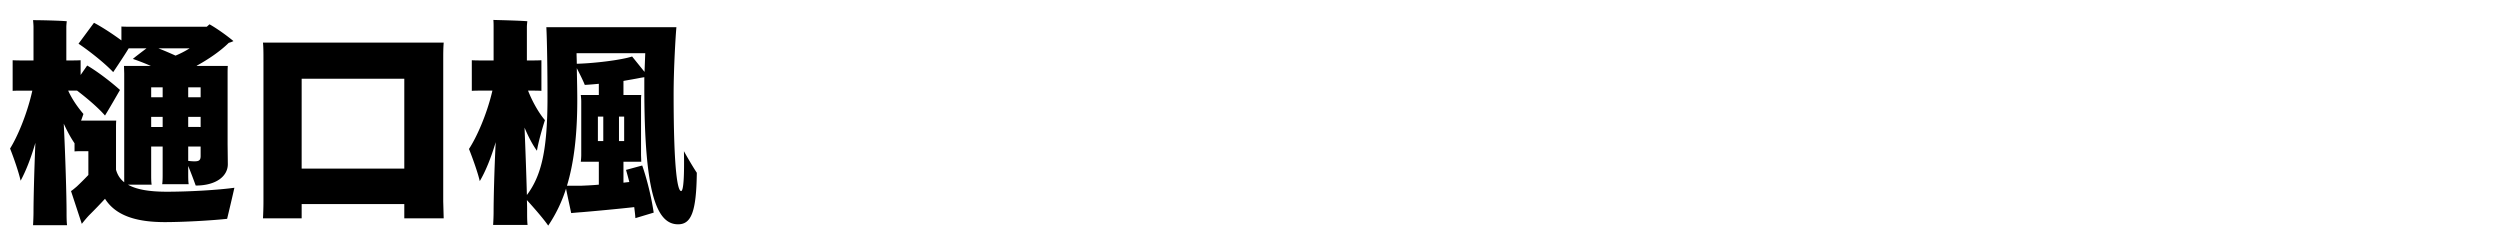 <svg xmlns="http://www.w3.org/2000/svg" viewBox="0 0 256 24"><defs><clipPath id="a"><path d="M0 0h256v24H0z" style="fill:none"/></clipPath></defs><g style="clip-path:url(#a)"><path d="M24.002 19.226c-.216.97-.576 2.48-.744 3.18-1.393.157-4.344.338-6.385.338-2.952 0-5.04-.677-6.12-2.39a49 49 0 0 1-1.608 1.668c-.24.249-.577.654-.768.902l-1.105-3.36c.12-.068.336-.248.601-.474.336-.316.768-.744 1.176-1.172v-2.436h-.672c-.217 0-.48 0-.744.022v-.834c-.36-.519-.744-1.218-1.105-2.007.168 3.293.288 7.532.288 8.998 0 .474 0 .993.05 1.399H3.384c.023-.384.047-.925.047-1.399 0-1.172.072-4.172.192-7.036-.456 1.579-.983 2.91-1.512 3.879-.192-.88-.72-2.39-1.08-3.293.72-1.15 1.728-3.45 2.28-5.93h-.864c-.408 0-.816 0-1.152.022V6.168c.336.022.744.022 1.152.022h.984V2.762c0-.157-.024-.496-.047-.698.744 0 2.76.044 3.455.112-.024.18-.047.429-.047.586V6.19h.311c.409 0 .816 0 1.153-.022v1.51l.672-.969c.864.496 2.28 1.534 3.36 2.503-.408.7-1.008 1.76-1.536 2.617-.769-.88-1.968-1.872-2.857-2.549h-.912c.456 1.015 1.105 1.85 1.56 2.39-.071.204-.144.43-.24.677h3.6c-.023.248-.023.474-.023.767v4.262c.144.519.408.948.84 1.286V7.521l-.024-.767h2.76a24 24 0 0 0-1.848-.721c.144-.136.768-.61 1.393-1.083h-1.824c-.265.45-.961 1.51-1.585 2.436-.984-1.038-2.64-2.3-3.552-2.91l1.584-2.142c.695.36 1.8 1.06 2.809 1.804v-1.42c.382.022.767.022 1.223.022h7.513c.119-.09.191-.18.288-.248.575.316 1.608 1.015 2.448 1.714a2.3 2.3 0 0 1-.48.18c-.84.835-2.088 1.692-3.288 2.345l.024.023h3.168c-.023.248-.023.519-.023.812v7.194l.023 2.052c0 1.218-1.176 2.188-3.289 2.188a50 50 0 0 0-.768-2.007v.767c0 .383 0 .79.05 1.105h-2.714c.048-.316.048-.722.048-1.105v-2.752h-1.176v2.82c0 .383 0 .789.048 1.082h-2.424c.864.496 2.184.722 3.96.722 2.376 0 5.305-.18 6.937-.406m-8.52-10.284v1.015h1.175V8.942zm0 4.059h1.175v-1.037h-1.176zm.744-8.05c.575.224 1.151.473 1.752.743a9.5 9.5 0 0 0 1.44-.744zm4.32 5.006V8.942h-1.273v1.015zm0 3.044v-1.037h-1.273V13zm0 2.977v-.97h-1.273v1.466c.168.023.432.046.649.046.456 0 .624-.113.624-.542M45.386 20.624l.048 1.736H41.4v-1.465H30.89v1.465h-3.961c.024-.45.049-1.105.049-1.736V6.1c0-.631 0-1.263-.05-1.736h18.507c-.048.586-.048 1.105-.048 1.736zm-14.497-3.36H41.4V8.062H30.89zM71.354 17.692c-.047 4.015-.577 5.277-1.92 5.277-2.208 0-3.456-3.202-3.456-13.982V7.904c-.12.023-.289.045-.409.068-.551.113-1.128.203-1.727.316V9.73h1.824c-.024.226-.024.429-.024.677v5.48l.024.676h-1.824v2.143l.6-.068c-.12-.473-.24-.902-.337-1.24l1.657-.451c.36 1.015.888 2.886 1.176 4.826l-1.873.564c-.024-.36-.07-.722-.12-1.128-1.584.18-4.297.429-5.377.519-.382.022-.815.068-1.08.09-.168-.812-.336-1.556-.527-2.503a14.6 14.6 0 0 1-1.824 3.788c-.48-.698-1.464-1.826-2.184-2.615.024.473.024.857.024 1.15 0 .496 0 1.015.047 1.398h-3.528c.025-.383.049-.902.049-1.398 0-1.173.071-4.218.215-7.082-.48 1.624-1.056 3.023-1.632 3.992-.192-.857-.743-2.39-1.105-3.293.769-1.172 1.825-3.495 2.4-5.976h-.958c-.408 0-.817 0-1.152.023V6.168c.335.022.744.022 1.152.022h1.08V2.762c0-.157 0-.496-.024-.721.743.022 2.76.067 3.479.135-.023.18-.047.428-.047.586V6.19h.336c.408 0 .816 0 1.152-.022v3.135c-.336-.023-.744-.023-1.152-.023h-.217c.504 1.285 1.2 2.413 1.729 3.022-.288.88-.696 2.345-.817 3.135-.431-.586-.863-1.398-1.271-2.368.096 2.346.191 5.052.24 6.9 1.512-2.006 2.111-4.667 2.111-10.035 0-2.594-.047-5.864-.119-7.149h13.32c-.072.676-.286 4.195-.286 6.856 0 8.051.431 9.923.767 9.923.264 0 .336-1.736.288-4.082.36.654.984 1.714 1.32 2.21M61.32 8.581c-.48.045-.96.09-1.44.113-.144-.383-.504-1.105-.817-1.715.025 1.173.05 2.369.05 3.248 0 3.676-.361 6.495-1.057 8.796h1.392c.48-.023 1.153-.045 1.872-.113v-2.346h-1.848a6 6 0 0 0 .048-.676v-5.48c0-.248-.024-.474-.048-.677h1.848zm4.68-1.218.073-1.917h-7.033c0 .338.023.7.023 1.083 1.825-.046 4.561-.383 5.665-.745zm-4.776 4.578v2.503h.552v-2.503zm2.69 2.503v-2.503h-.53v2.503z"/></g></svg>